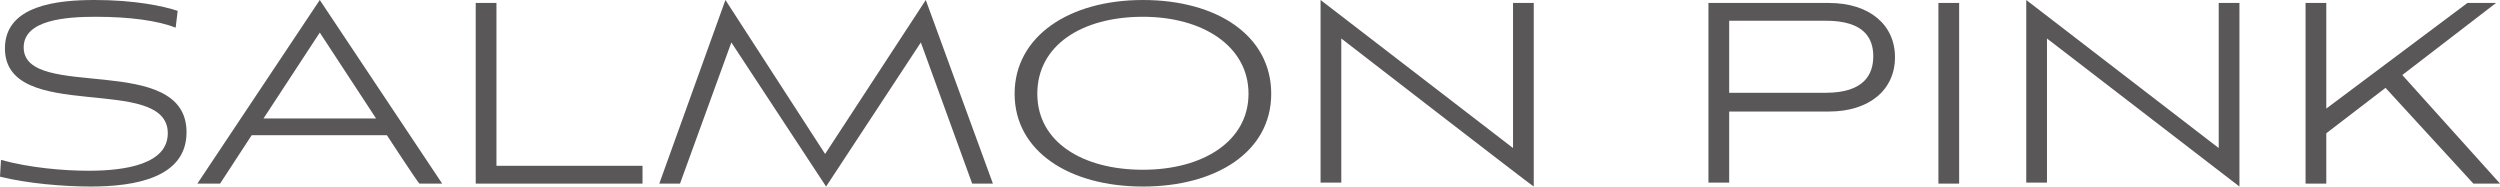 <?xml version="1.0" encoding="utf-8"?>
<!-- Generator: Adobe Illustrator 28.2.0, SVG Export Plug-In . SVG Version: 6.00 Build 0)  -->
<svg version="1.1" id="_レイヤー_2" xmlns="http://www.w3.org/2000/svg" xmlns:xlink="http://www.w3.org/1999/xlink" x="0px"
	 y="0px" viewBox="0 0 253.3 18.9" style="enable-background:new 0 0 253.3 18.9;" xml:space="preserve">
<style type="text/css">
	.st0{fill:#595757;}
</style>
<g id="design">
	<path class="st0" d="M17.8,2.8c-1.8-0.7-4.6-1.1-8.1-1.1C6.7,1.7,2.4,2,2.4,4.8c0,5.5,16.5,0.4,16.5,8.6c0,4.6-5.2,5.5-9.7,5.5
		c-2.7,0-6.4-0.3-9.2-1l0.1-1.7C3,17,6.4,17.3,9,17.3c3.8,0,8-0.7,8-3.8c0-6.1-16.5-0.9-16.5-8.6C0.5,0.5,5.9,0,9.6,0
		c4,0,6.9,0.6,8.4,1.1C18,1.1,17.8,2.8,17.8,2.8z"/>
	<path class="st0" d="M39.2,13.7H25.5l-3.2,4.9H20L32.4,0l12.4,18.6h-2.3C42.4,18.6,39.2,13.7,39.2,13.7z M26.7,12h11.4l-5.7-8.7
		L26.7,12L26.7,12z"/>
	<path class="st0" d="M48.2,18.6V0.3h2.1v16.5h14.8v1.8C65.1,18.6,48.2,18.6,48.2,18.6z"/>
	<path class="st0" d="M98.5,18.6L93.3,4.3l-9.6,14.6L74.1,4.3l-5.2,14.3h-2.1L73.5,0l10.1,15.6L93.8,0l6.8,18.6H98.5z"/>
	<path class="st0" d="M115.8,18.9c-7.5,0-13-3.6-13-9.4s5.5-9.5,13-9.5s13,3.6,13,9.5S123.2,18.9,115.8,18.9z M115.8,1.7
		c-6.2,0-10.7,2.9-10.7,7.8s4.6,7.7,10.7,7.7s10.7-2.9,10.7-7.7S121.9,1.7,115.8,1.7z"/>
	<path class="st0" d="M135.9,3.9v14.6h-2.1V0l19.5,15V0.3h2.1v18.6C155.3,18.9,135.9,3.9,135.9,3.9z"/>
	<path class="st0" d="M175.2,11.2v7.3h-2.1V0.3h12.2c4.1,0,6.7,2.2,6.7,5.5s-2.6,5.5-6.7,5.5H175.2z M175.2,2.1v7.3h9.8
		c3.9,0,4.8-1.9,4.8-3.7s-0.9-3.6-4.8-3.6H175.2z"/>
	<path class="st0" d="M196.4,18.6V0.3h2.1v18.3C198.5,18.6,196.4,18.6,196.4,18.6z"/>
	<path class="st0" d="M207.4,3.9v14.6h-2.1V0l19.5,15V0.3h2.1v18.6C226.9,18.9,207.4,3.9,207.4,3.9z"/>
	<path class="st0" d="M243.4,7.6l9.9,11h-2.7l-8.9-9.7l-6,4.6v5.1h-2.1V0.3h2.1V11L250,0.3h2.9L243.4,7.6L243.4,7.6z"/>
</g>
</svg>
